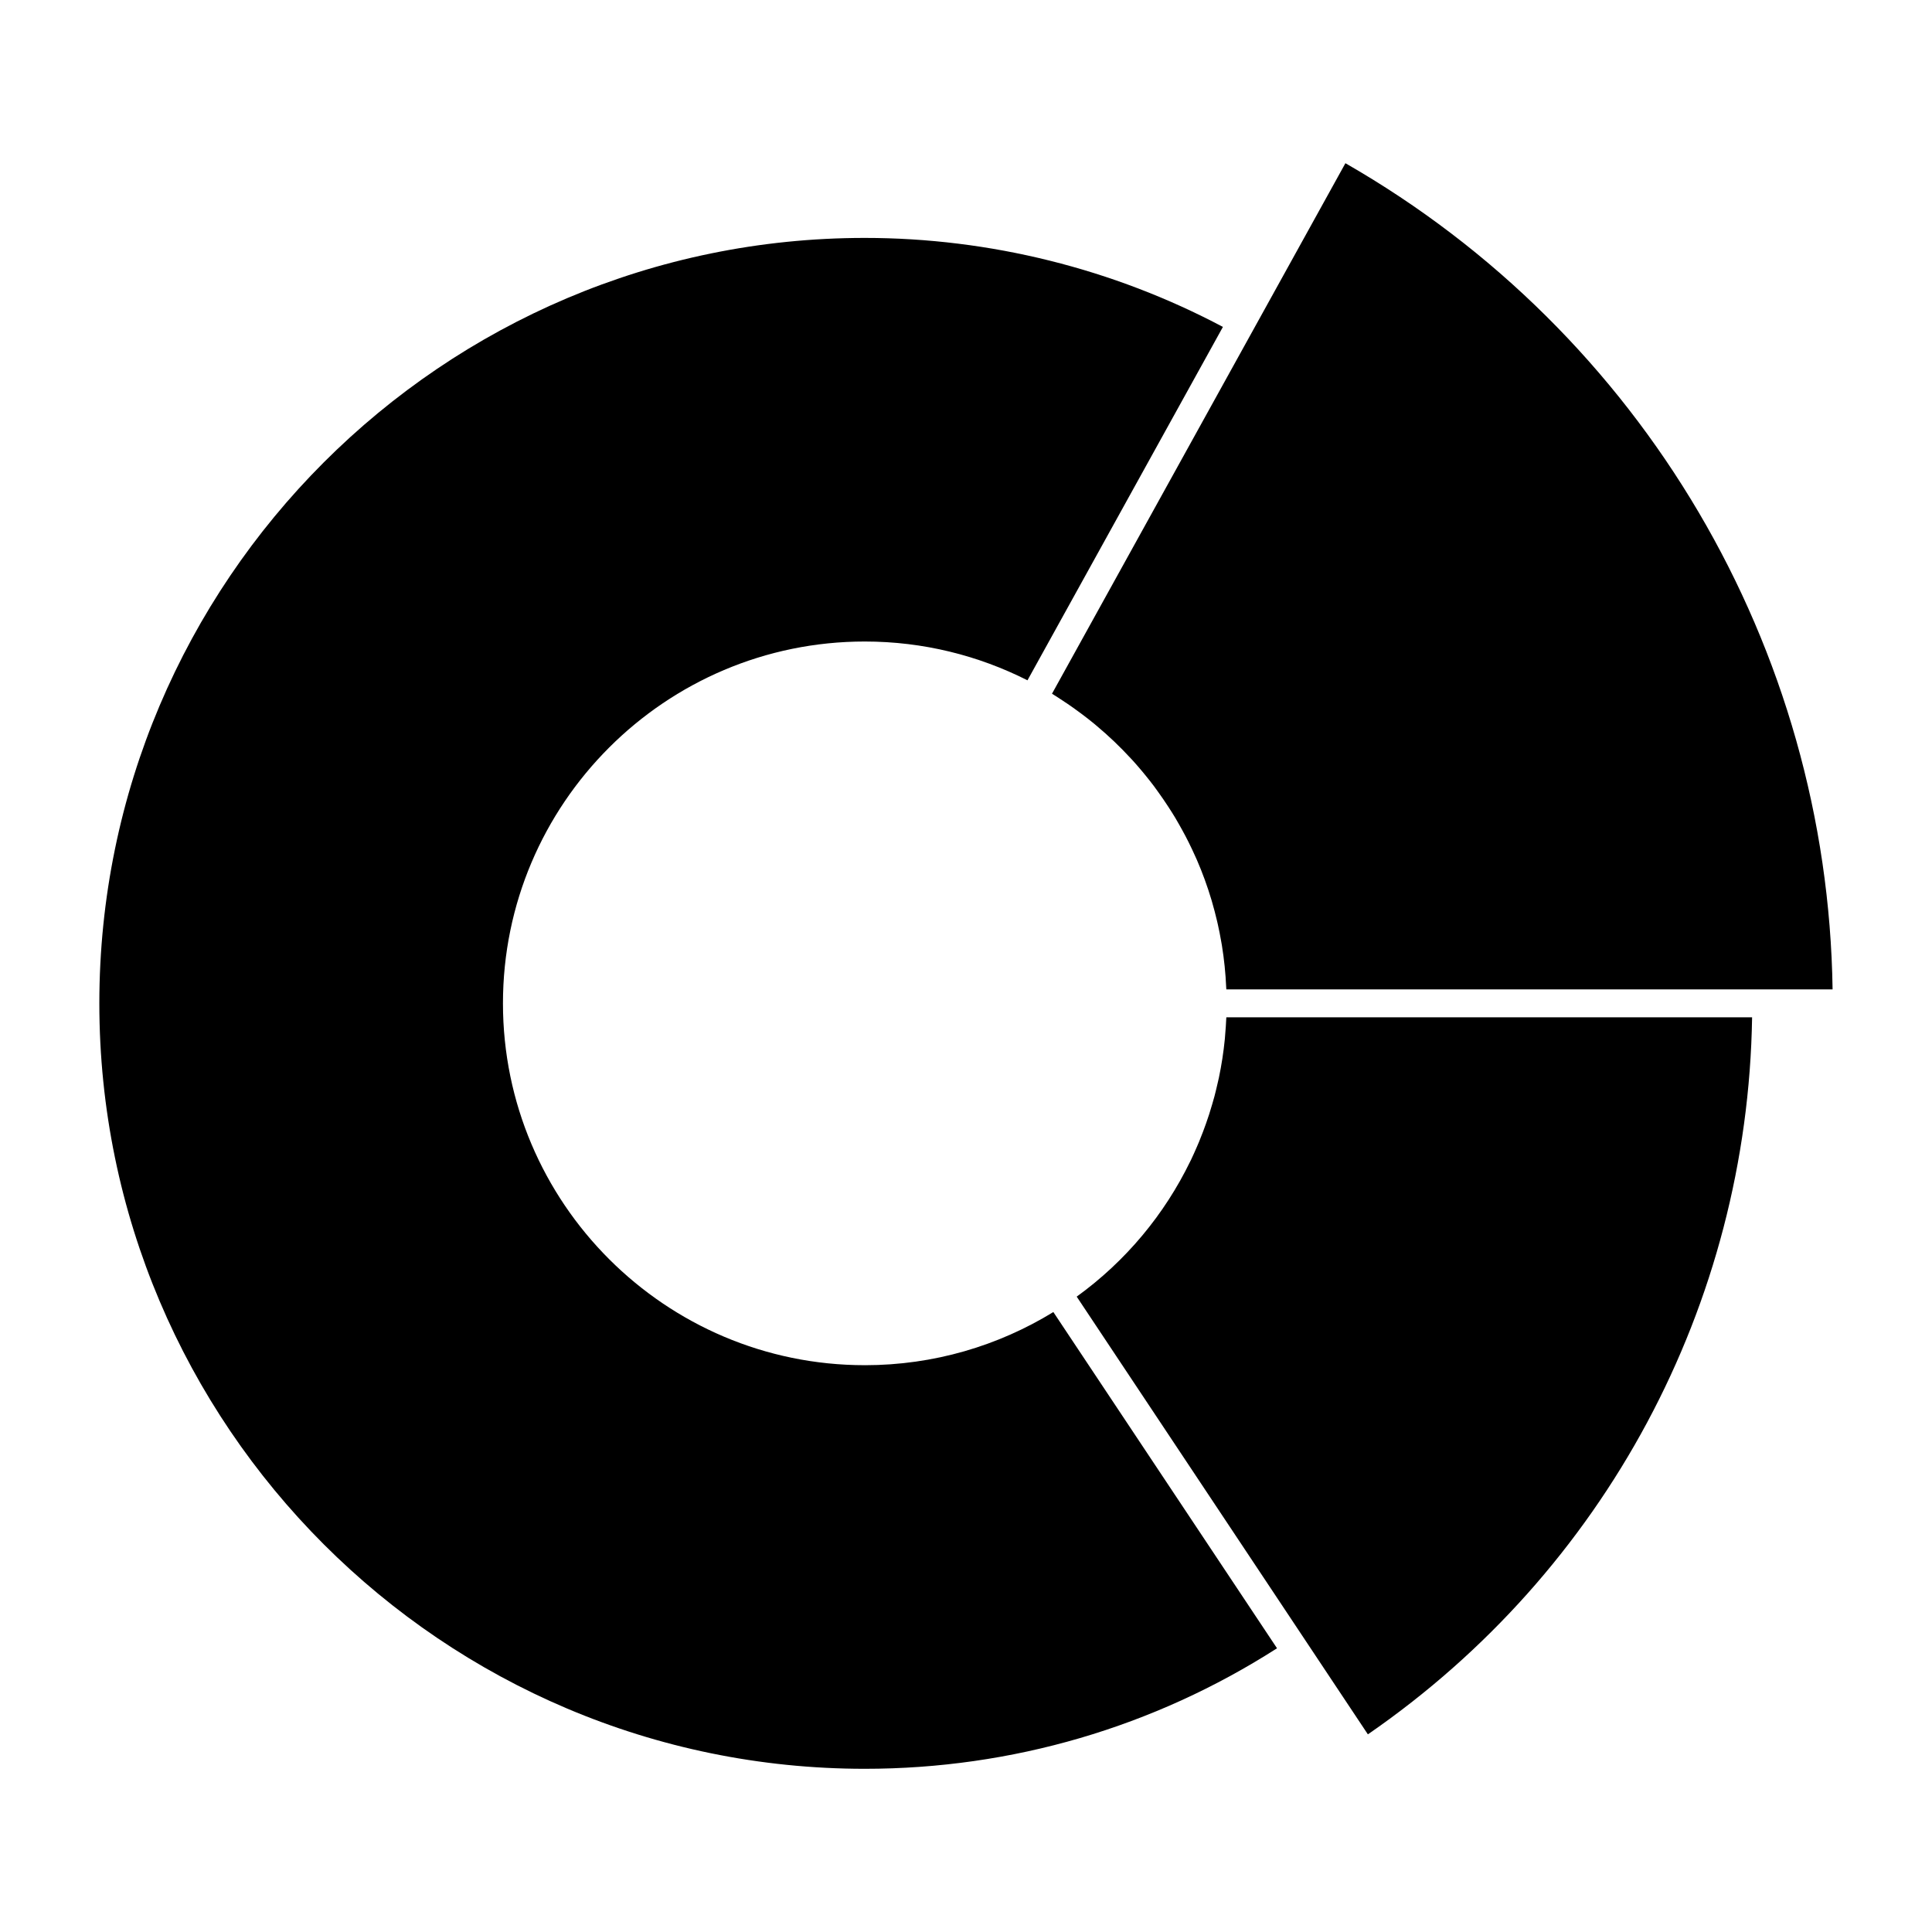 <?xml version="1.0" encoding="UTF-8"?>
<!-- Uploaded to: SVG Repo, www.svgrepo.com, Generator: SVG Repo Mixer Tools -->
<svg fill="#000000" width="800px" height="800px" version="1.1" viewBox="144 144 512 512" xmlns="http://www.w3.org/2000/svg">
 <g>
  <path d="m373.18 505.79c-52.871 0-95.891-43.016-95.891-95.891 0-52.871 43.016-95.891 95.891-95.891 15.5 0 30.141 3.723 43.113 10.281l51.793-93.652c-29.047-15.406-61.801-23.586-94.91-23.586-111.85 0-202.85 91-202.85 202.85 0 111.85 91 202.85 202.85 202.85 38.984 0 76.633-11.047 109.25-31.941l-59.277-89.105c-14.555 8.93-31.668 14.09-49.965 14.09z"/>
  <path d="m468.96 414.12c-0.055 1.285-0.148 2.559-0.258 3.832-0.039 0.457-0.059 0.914-0.105 1.371-0.344 3.484-0.871 6.914-1.578 10.281-0.109 0.527-0.246 1.047-0.363 1.574-0.258 1.125-0.52 2.246-0.812 3.352-0.184 0.699-0.391 1.391-0.594 2.086-0.262 0.898-0.527 1.797-0.816 2.688-0.262 0.812-0.539 1.617-0.82 2.418-0.258 0.723-0.52 1.441-0.789 2.156-0.348 0.918-0.707 1.836-1.082 2.742-0.215 0.516-0.438 1.023-0.66 1.535-0.469 1.074-0.941 2.141-1.445 3.195-0.062 0.129-0.129 0.258-0.195 0.387-6.828 14.07-17.066 26.453-30.109 35.883l77.168 116c62.832-43.312 100.63-113.86 101.82-190.02l-139.33-0.008c-0.008 0.176-0.027 0.348-0.035 0.523z"/>
  <path d="m500.55 187.25-77.758 140.59c1.137 0.688 2.227 1.43 3.328 2.164 0.234 0.156 0.473 0.301 0.703 0.457 1.055 0.715 2.082 1.457 3.106 2.207 0.328 0.242 0.656 0.484 0.98 0.727 1.043 0.789 2.074 1.594 3.082 2.422 0.164 0.137 0.324 0.277 0.488 0.414 3.273 2.727 6.344 5.656 9.207 8.766 0.207 0.227 0.418 0.445 0.625 0.676 0.828 0.914 1.629 1.848 2.422 2.793 0.332 0.398 0.656 0.801 0.984 1.203 0.719 0.891 1.434 1.781 2.117 2.695 0.414 0.547 0.805 1.113 1.203 1.672 0.867 1.211 1.715 2.434 2.523 3.684 0.637 0.977 1.262 1.953 1.863 2.953 0.336 0.562 0.652 1.129 0.98 1.699 0.605 1.059 1.199 2.129 1.766 3.215 0.254 0.488 0.508 0.977 0.754 1.469 0.668 1.332 1.305 2.684 1.914 4.051 0.113 0.258 0.238 0.512 0.348 0.77 1.496 3.449 2.793 7.008 3.879 10.652 0.062 0.203 0.117 0.41 0.176 0.617 0.461 1.582 0.879 3.176 1.258 4.789 0.078 0.332 0.156 0.66 0.23 0.992 0.352 1.57 0.664 3.156 0.938 4.758 0.047 0.277 0.105 0.555 0.148 0.836 0.594 3.668 0.98 7.402 1.145 11.195 0.008 0.164 0.027 0.32 0.035 0.484h160.66c-1.305-90.555-50.43-173.86-129.11-218.95z"/>
 </g>
</svg>